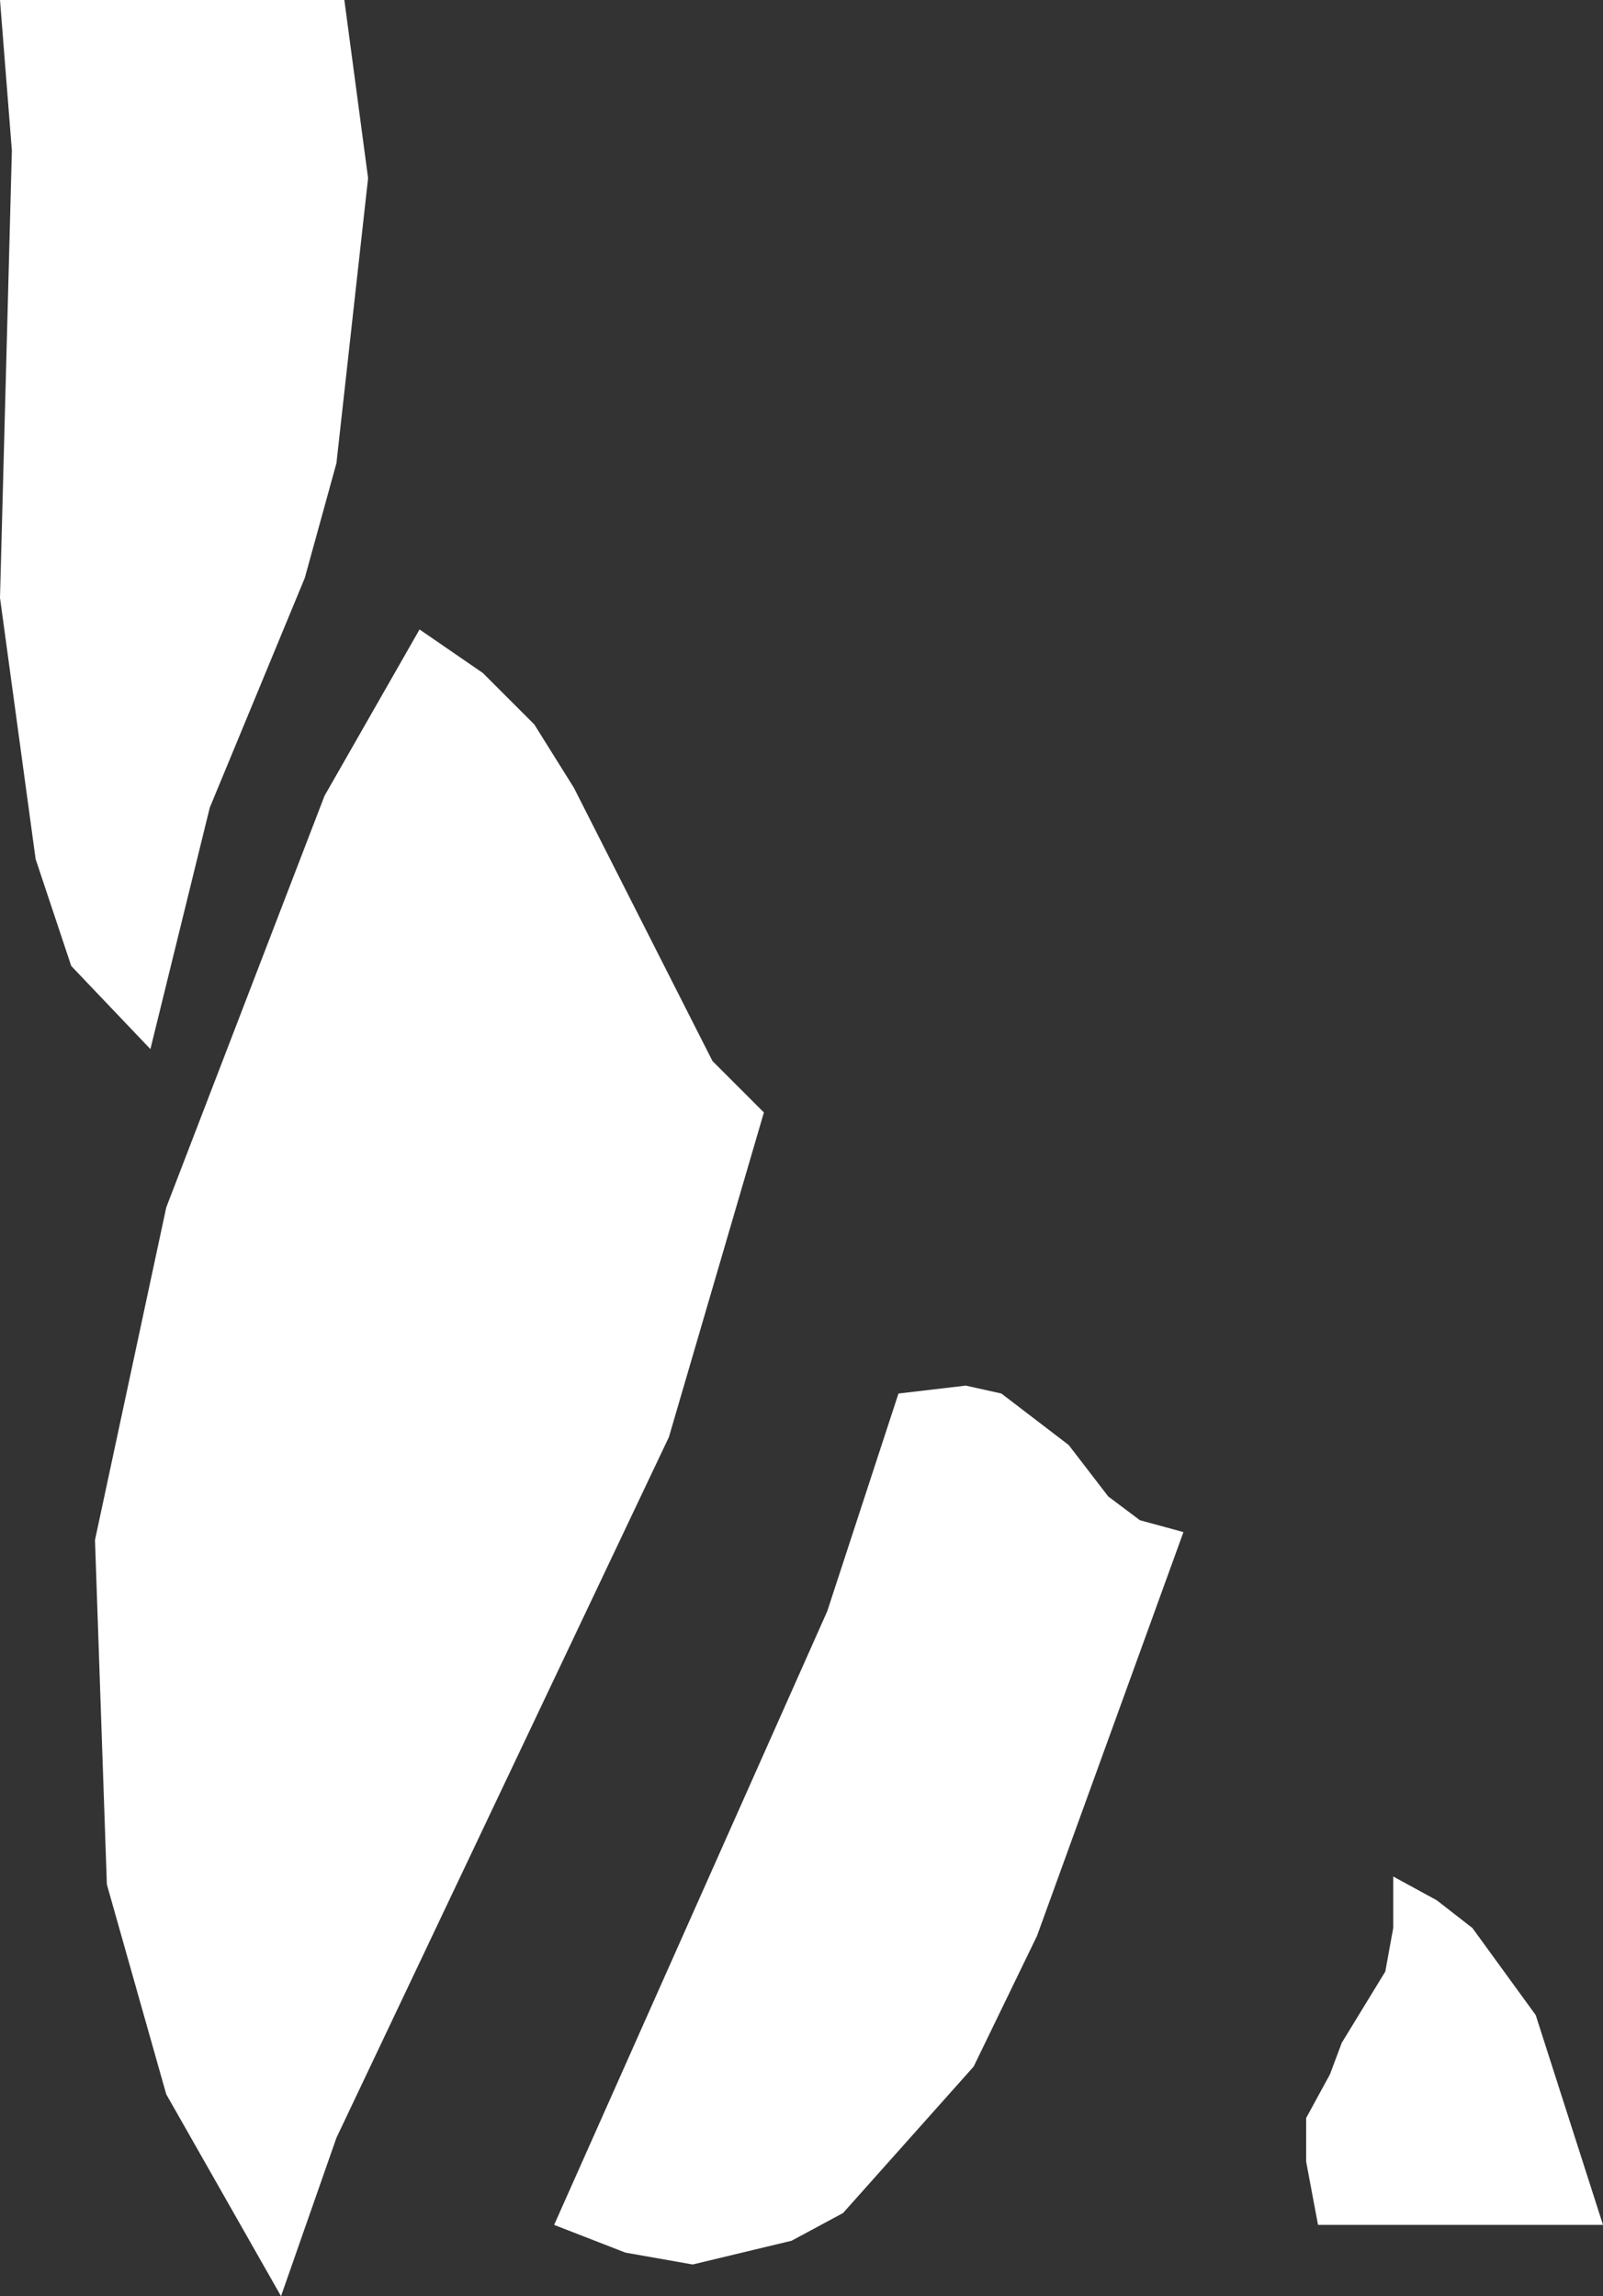 <?xml version="1.0" encoding="UTF-8" standalone="no"?>
<svg xmlns:xlink="http://www.w3.org/1999/xlink" height="29.0px" width="20.25px" xmlns="http://www.w3.org/2000/svg">
  <rect width="100%" height="100%" fill="#333333" stroke="none"/>
  <g transform="matrix(1.0, 0.0, 0.0, 1.0, 0.0, 0.0)">
    <path d="M18.6 24.35 L19.4 25.45 20.25 28.1 16.65 28.1 16.5 27.3 16.5 26.75 16.8 26.2 16.95 25.8 17.5 24.9 17.6 24.35 17.6 23.7 18.15 24.0 18.6 24.35 M14.0 18.9 L14.4 19.2 14.95 19.35 13.1 24.45 12.3 26.1 10.65 27.95 10.0 28.3 8.75 28.6 7.9 28.45 7.0 28.1 10.45 20.35 11.35 17.6 12.2 17.5 12.65 17.6 13.5 18.25 14.0 18.9 M4.1 10.05 L5.3 7.95 6.1 8.5 6.75 9.15 7.25 9.95 9.0 13.4 9.65 14.05 8.45 18.15 4.25 27.0 3.55 29.0 2.1 26.45 1.35 23.8 1.2 19.45 2.1 15.25 4.1 10.05 M4.65 2.25 L4.25 5.85 3.85 7.3 2.65 10.2 1.9 13.25 0.9 12.2 0.45 10.85 0.0 7.55 0.15 1.9 0.0 0.0 4.35 0.0 4.65 2.25" fill="#ffffff" fill-rule="evenodd" stroke="none"/>
  </g>
</svg>
